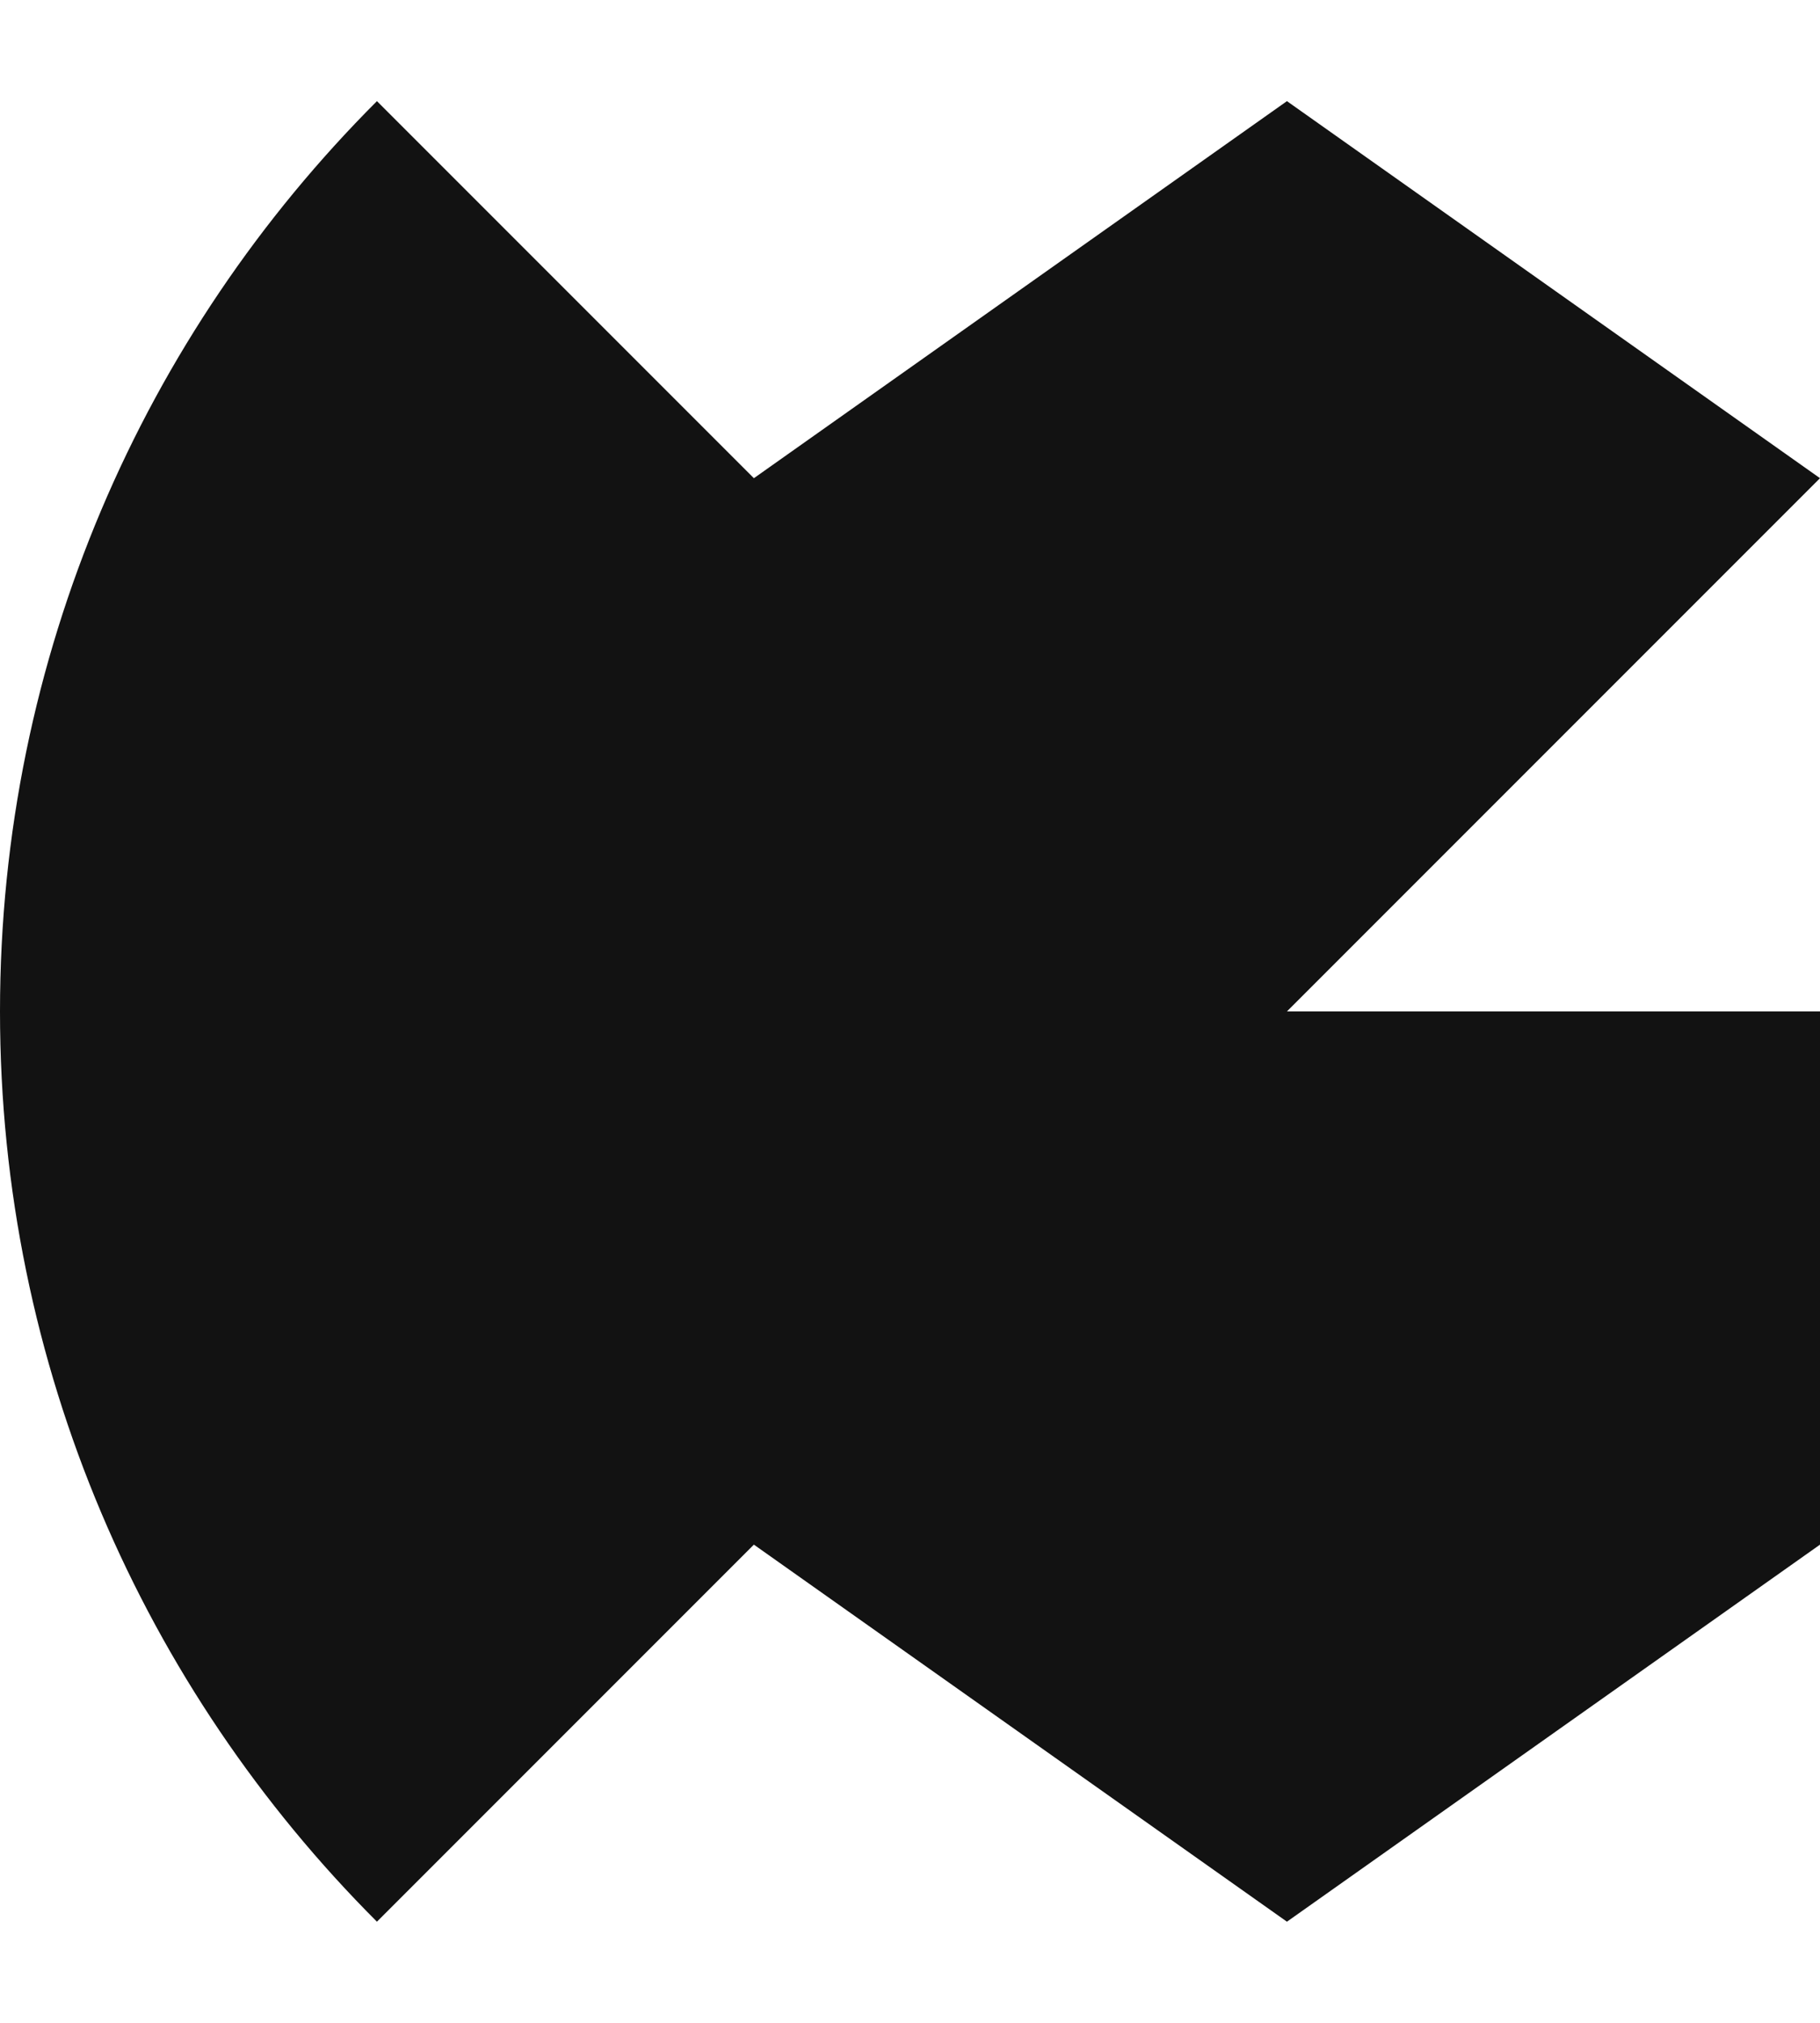<svg width="18" height="20" viewBox="0 0 18 20" fill="none" xmlns="http://www.w3.org/2000/svg">
<g clip-path="url(#clip0_1125_4489)">
<path d="M12.728 10H18V15.272L12.728 19L7.456 15.272L3.728 19C1.425 16.697 -0 13.515 -0 10L0 10H-0C5.20925e-06 6.485 1.425 3.303 3.728 1L7.456 4.728L12.728 1H12.728L18 4.728L12.728 10H12.728L12.728 10L12.728 10Z" fill="#121212"/>
</g>
<defs>
<clipPath id="clip0_1125_4489">
<rect width="18" height="18" fill="white" transform="translate(0 1)"/>
</clipPath>
</defs>
</svg>
